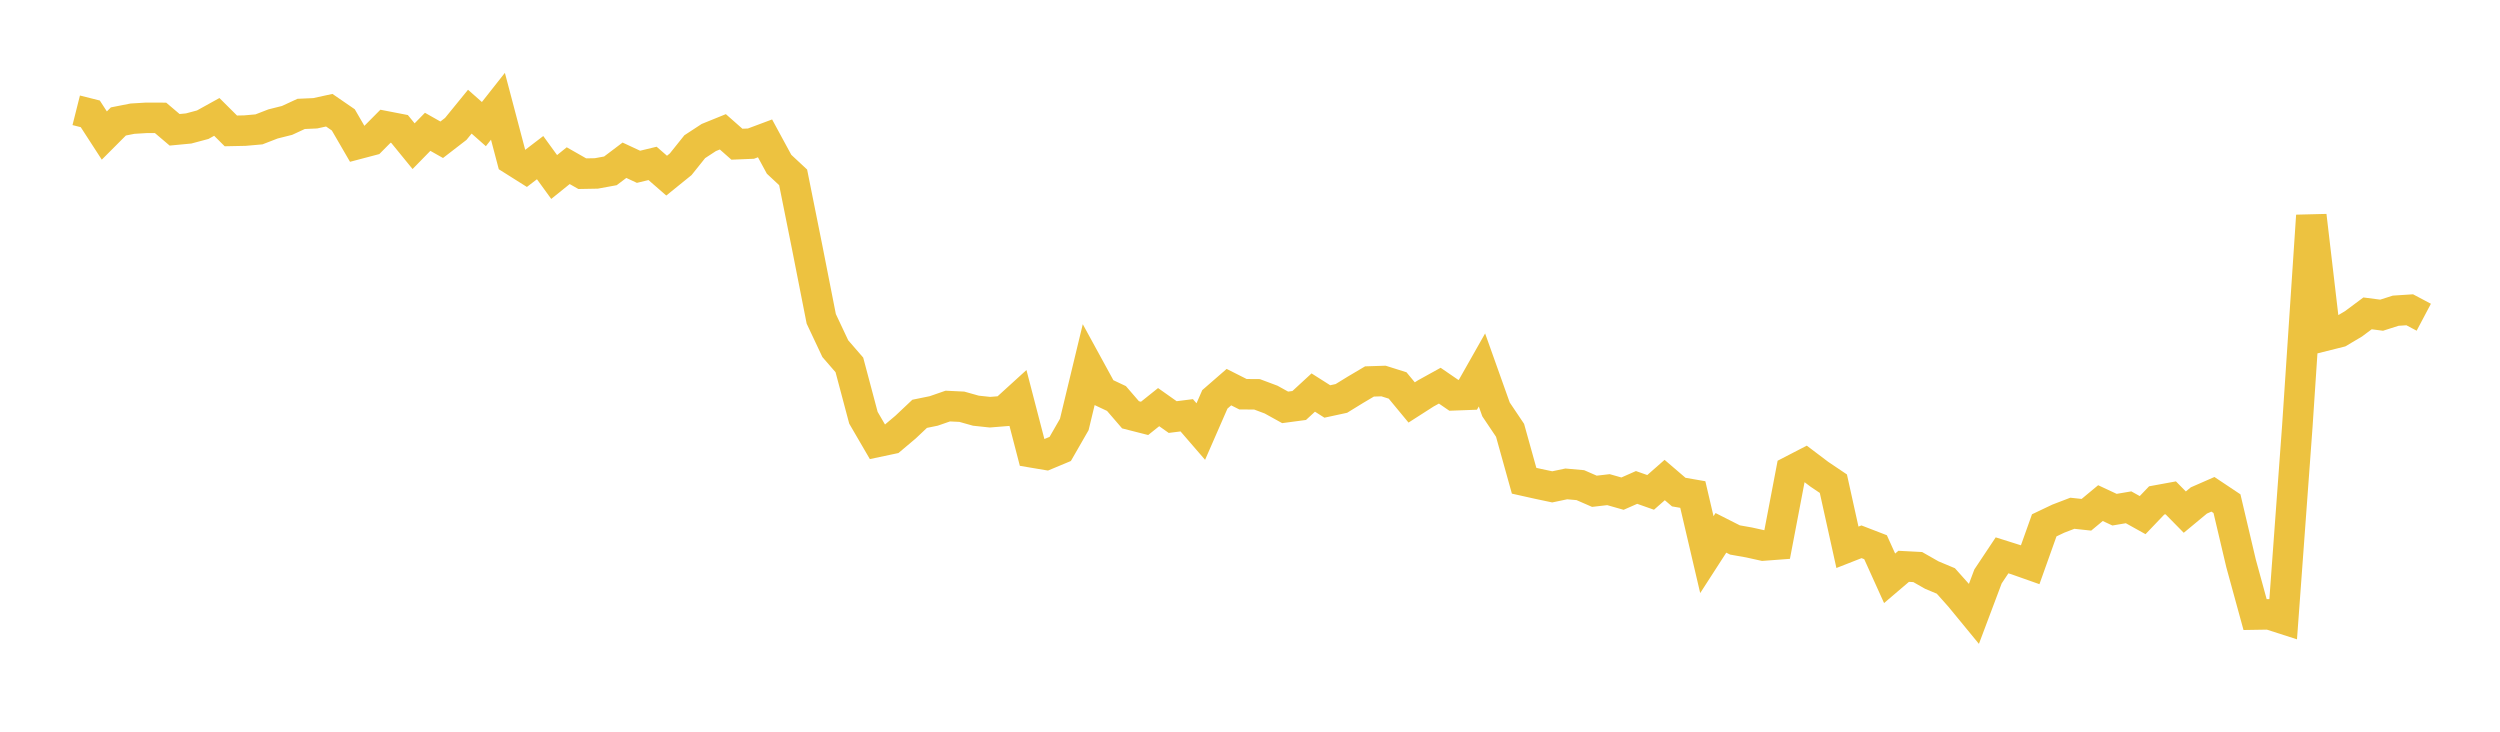<svg width="164" height="48" xmlns="http://www.w3.org/2000/svg" xmlns:xlink="http://www.w3.org/1999/xlink"><path fill="none" stroke="rgb(237,194,64)" stroke-width="2" d="M5,7.236L5.922,7.468L6.844,8.891L7.766,7.967L8.689,7.785L9.611,7.729L10.533,7.732L11.455,8.515L12.377,8.427L13.299,8.18L14.222,7.669L15.144,8.587L16.066,8.568L16.988,8.487L17.91,8.13L18.832,7.899L19.754,7.472L20.677,7.431L21.599,7.23L22.521,7.864L23.443,9.453L24.365,9.21L25.287,8.281L26.21,8.46L27.132,9.59L28.054,8.647L28.976,9.168L29.898,8.457L30.82,7.326L31.743,8.141L32.665,6.972L33.587,10.466L34.509,11.047L35.431,10.341L36.353,11.611L37.275,10.868L38.198,11.394L39.12,11.377L40.042,11.208L40.964,10.512L41.886,10.942L42.808,10.719L43.731,11.522L44.653,10.776L45.575,9.624L46.497,9.021L47.419,8.647L48.341,9.46L49.263,9.422L50.186,9.077L51.108,10.776L52.03,11.635L52.952,16.23L53.874,20.915L54.796,22.873L55.719,23.938L56.641,27.404L57.563,28.988L58.485,28.793L59.407,28.016L60.329,27.146L61.251,26.958L62.174,26.638L63.096,26.682L64.018,26.941L64.94,27.04L65.862,26.966L66.784,26.127L67.707,29.68L68.629,29.835L69.551,29.45L70.473,27.845L71.395,24.02L72.317,25.707L73.24,26.142L74.162,27.211L75.084,27.446L76.006,26.708L76.928,27.359L77.85,27.243L78.772,28.31L79.695,26.198L80.617,25.396L81.539,25.861L82.461,25.868L83.383,26.213L84.305,26.723L85.228,26.6L86.15,25.751L87.072,26.336L87.994,26.137L88.916,25.57L89.838,25.024L90.76,24.995L91.683,25.286L92.605,26.401L93.527,25.81L94.449,25.3L95.371,25.933L96.293,25.899L97.216,24.269L98.138,26.856L99.06,28.229L99.982,31.537L100.904,31.743L101.826,31.938L102.749,31.744L103.671,31.826L104.593,32.228L105.515,32.121L106.437,32.383L107.359,31.976L108.281,32.301L109.204,31.49L110.126,32.281L111.048,32.441L111.97,36.384L112.892,34.955L113.814,35.422L114.737,35.585L115.659,35.789L116.581,35.72L117.503,30.889L118.425,30.412L119.347,31.109L120.269,31.73L121.192,35.903L122.114,35.541L123.036,35.897L123.958,37.937L124.88,37.151L125.802,37.199L126.725,37.724L127.647,38.11L128.569,39.143L129.491,40.265L130.413,37.815L131.335,36.43L132.257,36.721L133.18,37.047L134.102,34.462L135.024,34.023L135.946,33.67L136.868,33.769L137.79,33.004L138.713,33.435L139.635,33.279L140.557,33.792L141.479,32.827L142.401,32.658L143.323,33.595L144.246,32.83L145.168,32.426L146.09,33.041L147.012,36.952L147.934,40.316L148.856,40.301L149.778,40.598L150.701,28.013L151.623,14.148L152.545,22.021L153.467,21.79L154.389,21.244L155.311,20.557L156.234,20.677L157.156,20.382L158.078,20.322L159,20.81"></path></svg>